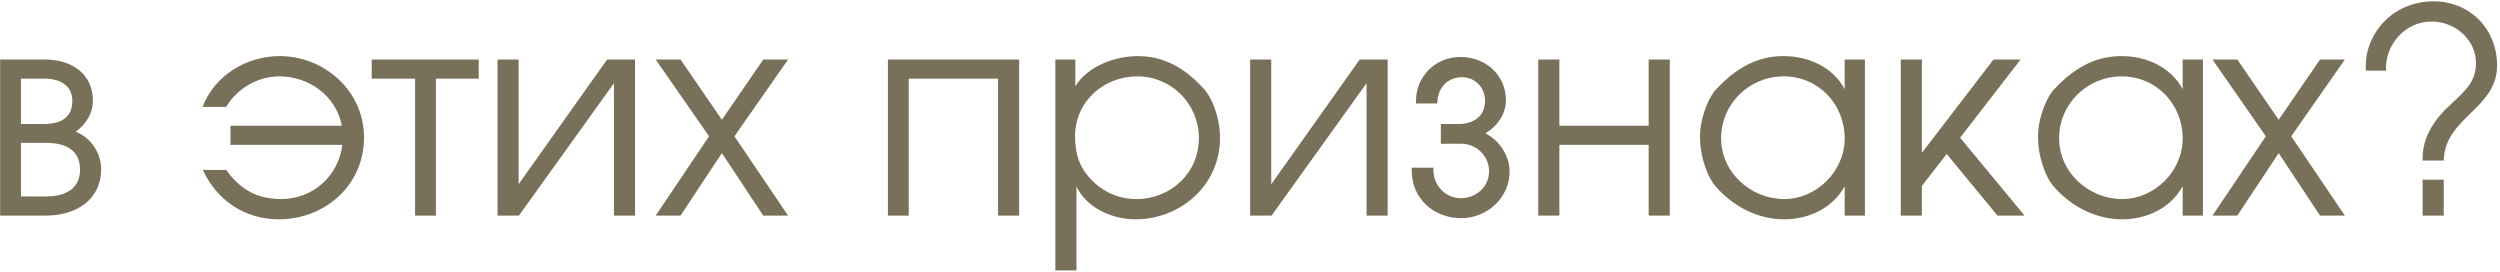<?xml version="1.0" encoding="UTF-8"?> <svg xmlns="http://www.w3.org/2000/svg" width="487" height="53" viewBox="0 0 487 53" fill="none"><path d="M0.025 11.596H8.696C14.199 11.596 18.09 14.542 18.09 19.6C18.09 22.268 16.533 24.38 14.755 25.659C17.701 26.826 19.702 29.772 19.702 32.996C19.702 38.665 15.144 42 8.863 42H0.025V11.596ZM15.588 33.051C15.588 29.327 12.976 27.826 8.863 27.826H4.083V38.276H8.863C12.865 38.276 15.588 36.72 15.588 33.051ZM14.088 19.6C14.088 16.821 11.92 15.32 8.641 15.32H4.083V24.158H8.474C12.087 24.158 14.088 22.768 14.088 19.6ZM66.58 24.491C65.524 18.822 60.355 14.876 54.407 14.876C50.239 14.876 46.181 17.21 44.069 20.823H39.456C41.79 14.709 48.015 10.929 54.463 10.929C63.245 10.929 70.915 17.766 70.915 26.77C70.915 36.053 63.356 42.723 54.296 42.723C47.737 42.723 42.235 39.054 39.511 33.107H44.069C46.737 36.831 50.016 38.776 54.741 38.776C61.022 38.776 65.969 34.218 66.691 28.215C66.747 28.215 44.903 28.215 44.903 28.215V24.491H66.58ZM72.41 15.32V11.596H93.253V15.32H84.916V42H80.858V15.32H72.41ZM123.707 11.596V42H119.594V16.21L101.085 42H96.917V11.596H101.03V35.886L118.26 11.596H123.707ZM138.123 26.548L127.729 11.596H132.565L140.624 23.324L148.684 11.596H153.519L143.07 26.548L153.519 42H148.684L140.624 29.827L132.565 42H127.729L138.123 26.548ZM172.963 11.596H198.531V42H194.418V15.32H177.021V42H172.963V11.596ZM209.475 11.596V16.821C211.865 12.875 217.201 10.929 221.592 10.929C226.039 10.929 230.152 12.652 234.042 16.821C235.877 18.488 237.655 22.49 237.655 26.937C237.655 35.997 230.04 42.723 221.203 42.723C216.701 42.723 211.698 40.555 209.697 36.331V52.672H205.584V11.596H209.475ZM233.542 26.881C233.542 20.267 228.206 14.876 221.592 14.876C214.922 14.876 209.419 19.823 209.419 26.548C209.419 29.883 210.253 32.662 212.643 35.052C214.922 37.442 218.035 38.776 221.314 38.776C228.095 38.776 233.542 33.718 233.542 26.881ZM270.318 11.596V42H266.205V16.21L247.696 42H243.527V11.596H247.64V35.886L264.871 11.596H270.318ZM280.676 27.993V24.158H284.233C287.012 24.102 289.291 22.713 289.291 19.6C289.291 17.099 287.346 15.042 284.845 15.042C282.066 15.042 280.231 16.932 280.009 19.656L279.953 20.156H275.84V19.6C275.84 14.82 279.731 11.096 284.456 11.096C289.347 11.096 293.349 14.542 293.349 19.544C293.349 22.101 291.848 24.436 289.347 25.992C292.126 27.326 294.071 30.439 294.071 33.385C294.071 38.554 289.68 42.5 284.622 42.5C279.342 42.5 274.951 38.665 275.007 33.218V32.662H279.231V33.218C279.286 36.164 281.565 38.609 284.567 38.609C287.568 38.609 290.069 36.386 290.069 33.385C290.069 30.383 287.624 27.993 284.622 27.993H280.676ZM299.651 11.596H303.765V24.491H321.162V11.596H325.275V42H321.162V28.215H303.765V42H299.651V11.596ZM363.288 42H359.341V36.275C357.007 40.555 352.338 42.723 347.558 42.723C343 42.723 338.053 40.722 334.162 36.275C333.051 35.052 331.161 31.217 331.161 26.604C331.161 22.546 333.217 18.377 334.329 17.377C338.942 12.43 343.222 10.929 347.447 10.929C352.227 10.929 357.062 13.041 359.341 17.377V11.596H363.288V42ZM335.274 26.937C335.274 33.607 341.055 38.776 347.558 38.776C353.894 38.776 359.341 33.329 359.341 26.993C359.341 20.267 354.228 14.876 347.447 14.876C340.777 14.876 335.274 20.212 335.274 26.937ZM370.27 11.596H374.383V29.772L388.334 11.596H393.615L381.831 26.826L394.393 42H389.112L379.219 29.994L374.383 36.219V42H370.27V11.596ZM429.129 42H425.183V36.275C422.849 40.555 418.18 42.723 413.4 42.723C408.842 42.723 403.895 40.722 400.004 36.275C398.892 35.052 397.003 31.217 397.003 26.604C397.003 22.546 399.059 18.377 400.171 17.377C404.784 12.43 409.064 10.929 413.288 10.929C418.068 10.929 422.904 13.041 425.183 17.377V11.596H429.129V42ZM401.116 26.937C401.116 33.607 406.896 38.776 413.4 38.776C419.736 38.776 425.183 33.329 425.183 26.993C425.183 20.267 420.069 14.876 413.288 14.876C406.618 14.876 401.116 20.212 401.116 26.937ZM441.386 26.548L430.992 11.596H435.828L443.887 23.324L451.947 11.596H456.782L446.333 26.548L456.782 42H451.947L443.887 29.827L435.828 42H430.992L441.386 26.548ZM471.927 34.997H476.04V42H471.927V34.997ZM460.866 13.764V12.597C460.866 9.428 462.422 6.149 464.646 3.981C467.147 1.536 470.537 0.257 474.039 0.257C481.154 0.257 486.434 5.649 486.434 12.763C486.434 21.212 476.207 22.88 476.04 31.273H471.927C471.76 26.604 474.428 22.991 477.708 20.045C480.153 17.766 482.321 15.932 482.321 12.319C482.321 7.65 478.152 4.148 473.65 4.204C468.592 4.148 464.479 8.761 464.812 13.764H460.866Z" fill="#787059"></path></svg> 